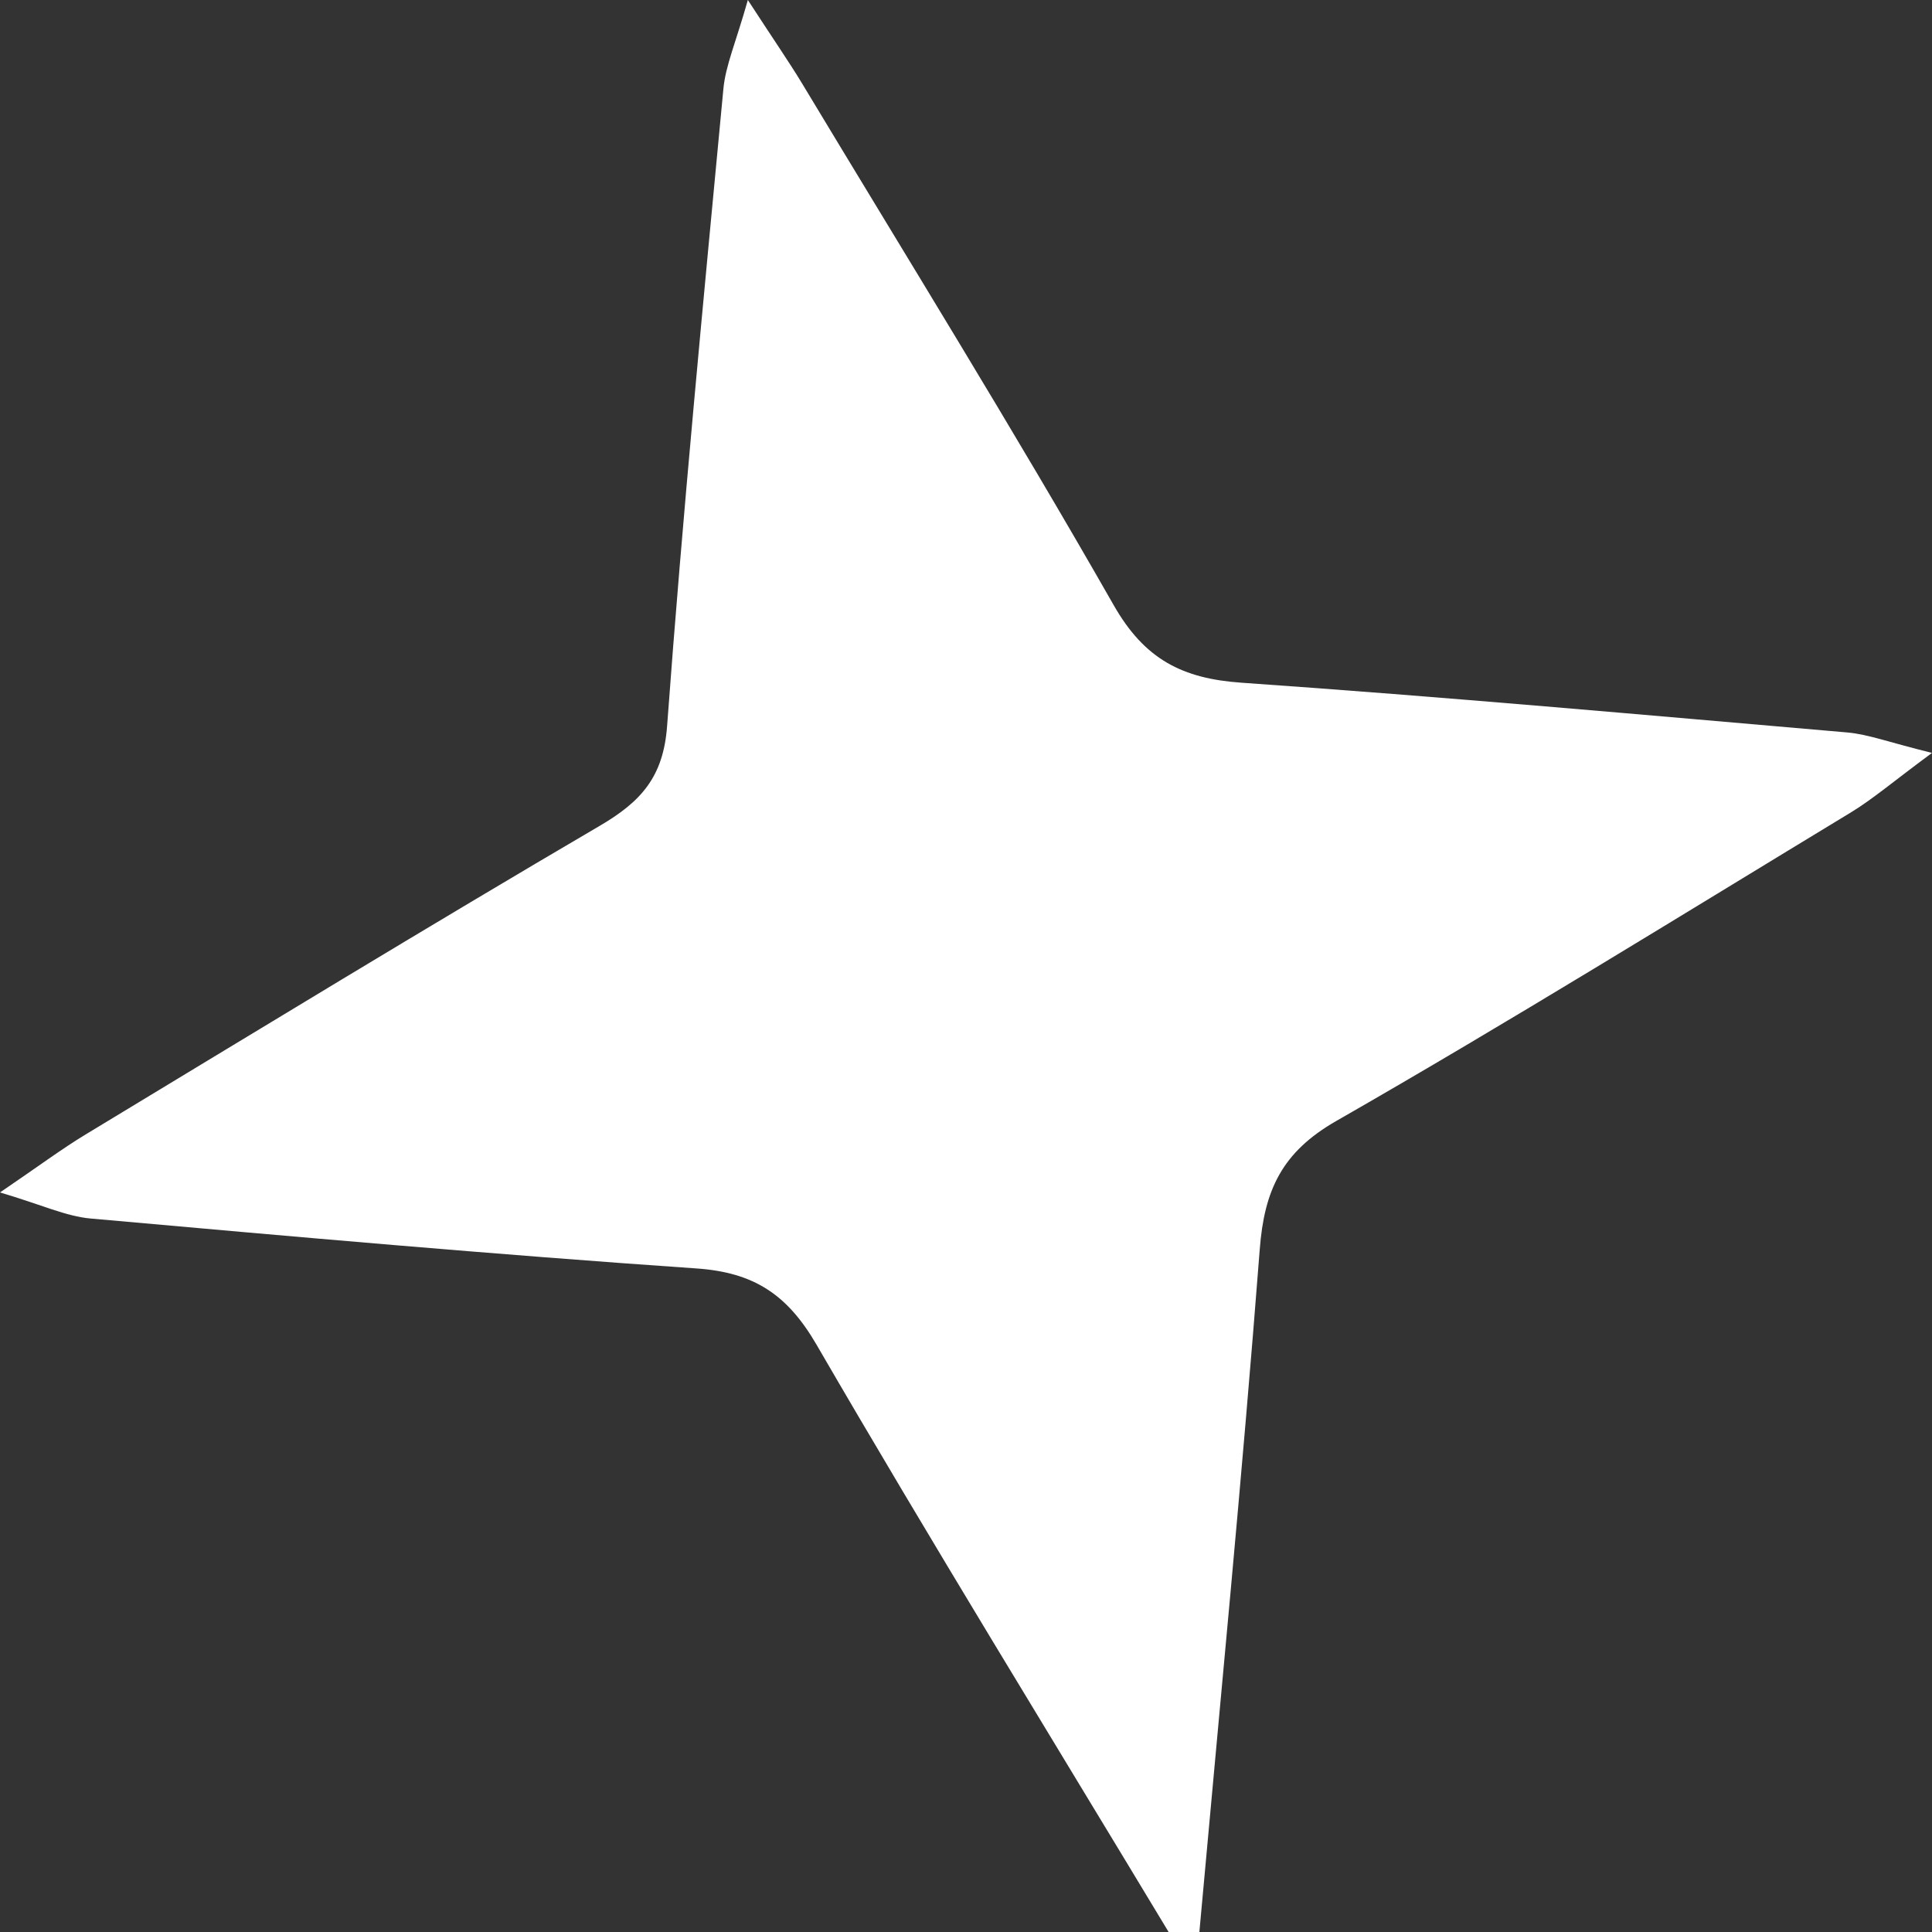 <svg xmlns="http://www.w3.org/2000/svg" width="24" height="24" viewBox="0 0 24 24"><rect x="0" y="0" width="24" height="24" fill="#333333" stroke="none"/><path fill="#FFF" fill-rule="evenodd" d="M29.101,37 C28.846,34.174 28.569,31.349 28.351,28.52 C28.295,27.785 28.075,27.311 27.4,26.925 C25.245,25.691 23.133,24.381 21.009,23.093 C20.733,22.925 20.485,22.711 20,22.353 C20.539,22.22 20.792,22.122 21.051,22.099 C23.559,21.882 26.066,21.656 28.576,21.481 C29.31,21.43 29.78,21.193 30.165,20.518 C31.412,18.332 32.739,16.191 34.038,14.034 C34.199,13.768 34.377,13.512 34.71,13 C34.859,13.529 34.987,13.813 35.014,14.106 C35.263,16.742 35.519,19.377 35.713,22.018 C35.759,22.653 36.039,22.959 36.547,23.257 C38.69,24.513 40.811,25.807 42.937,27.093 C43.228,27.269 43.502,27.474 44,27.813 C43.478,27.967 43.181,28.11 42.873,28.137 C40.366,28.361 37.859,28.584 35.349,28.757 C34.637,28.806 34.221,29.078 33.858,29.702 C32.434,32.155 30.947,34.571 29.483,37 L29.101,37 Z" transform="matrix(-1 0 0 1 44 -13)"/></svg>